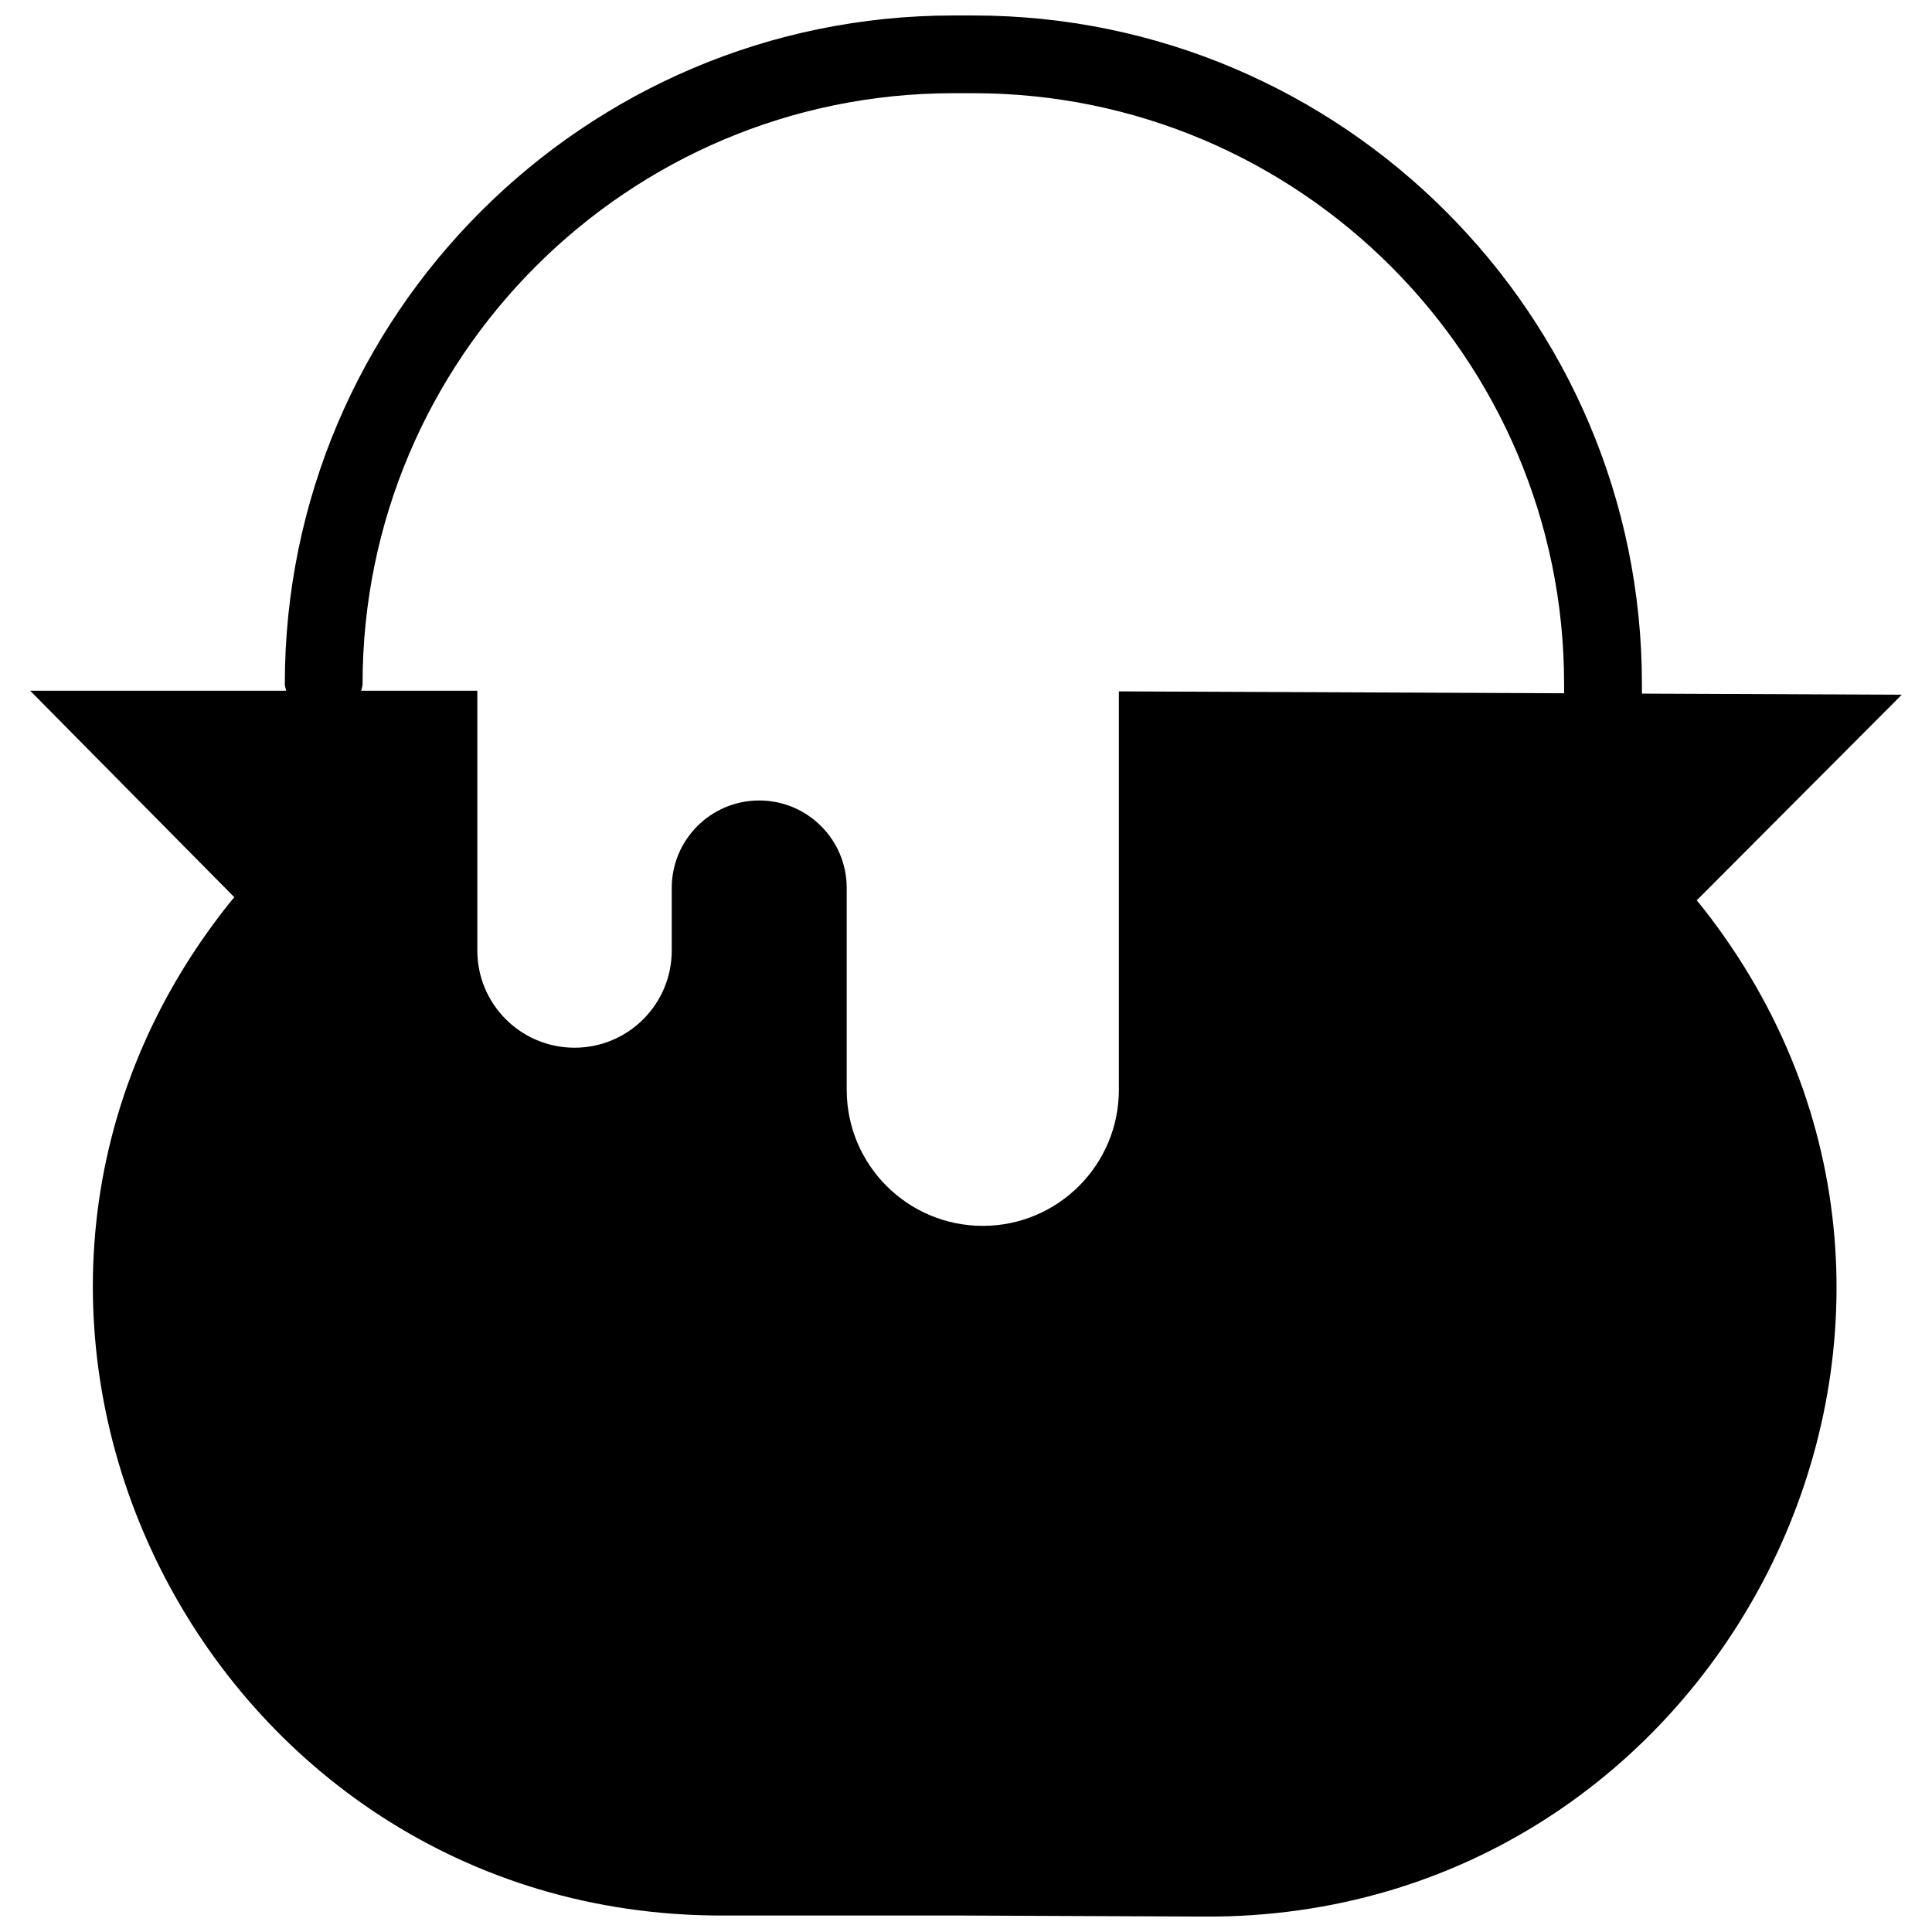 <?xml version="1.0" encoding="UTF-8"?>
<!-- Uploaded to: SVG Repo, www.svgrepo.com, Generator: SVG Repo Mixer Tools -->
<svg width="800px" height="800px" version="1.1" viewBox="144 144 512 512" xmlns="http://www.w3.org/2000/svg">
 <defs>
  <clipPath id="a">
   <path d="m152 148.09h496v503.81h-496z"/>
  </clipPath>
 </defs>
 <g clip-path="url(#a)">
  <path d="m593.66 382.59 54.328-54.48-68.879-0.297c0-0.023 0.016-0.051 0.016-0.074v-2.508c0-97.672-79.465-177.13-177.14-177.13h-5.375c-97.672 0-177.13 79.461-177.13 177.13 0 0.645 0.25 1.211 0.367 1.824h-67.848l54.098 54.715s-1.402 1.613-3.734 4.676c-82.77 108.62-3.711 265.19 132.86 265.19h64.078l64.074 0.277c136.57 0.586 216.3-155.64 133.99-264.62-2.32-3.07-3.711-4.695-3.711-4.695zm-35.148-54.863-118-0.504v105.58c0 19.914-16.148 36.062-36.062 36.062-19.914 0-36.062-16.148-36.062-36.062v-53.484c0-12.801-10.379-23.184-23.184-23.184-12.809 0-23.184 10.379-23.184 23.184v16.574c0 14.227-11.531 25.762-25.762 25.762-14.227 0-25.762-11.531-25.762-25.762v-68.848h-30.777c0.117-0.613 0.367-1.176 0.367-1.824 0-86.309 70.215-156.52 156.52-156.52h5.375c86.309 0 156.52 70.211 156.52 156.52z"/>
 </g>
</svg>